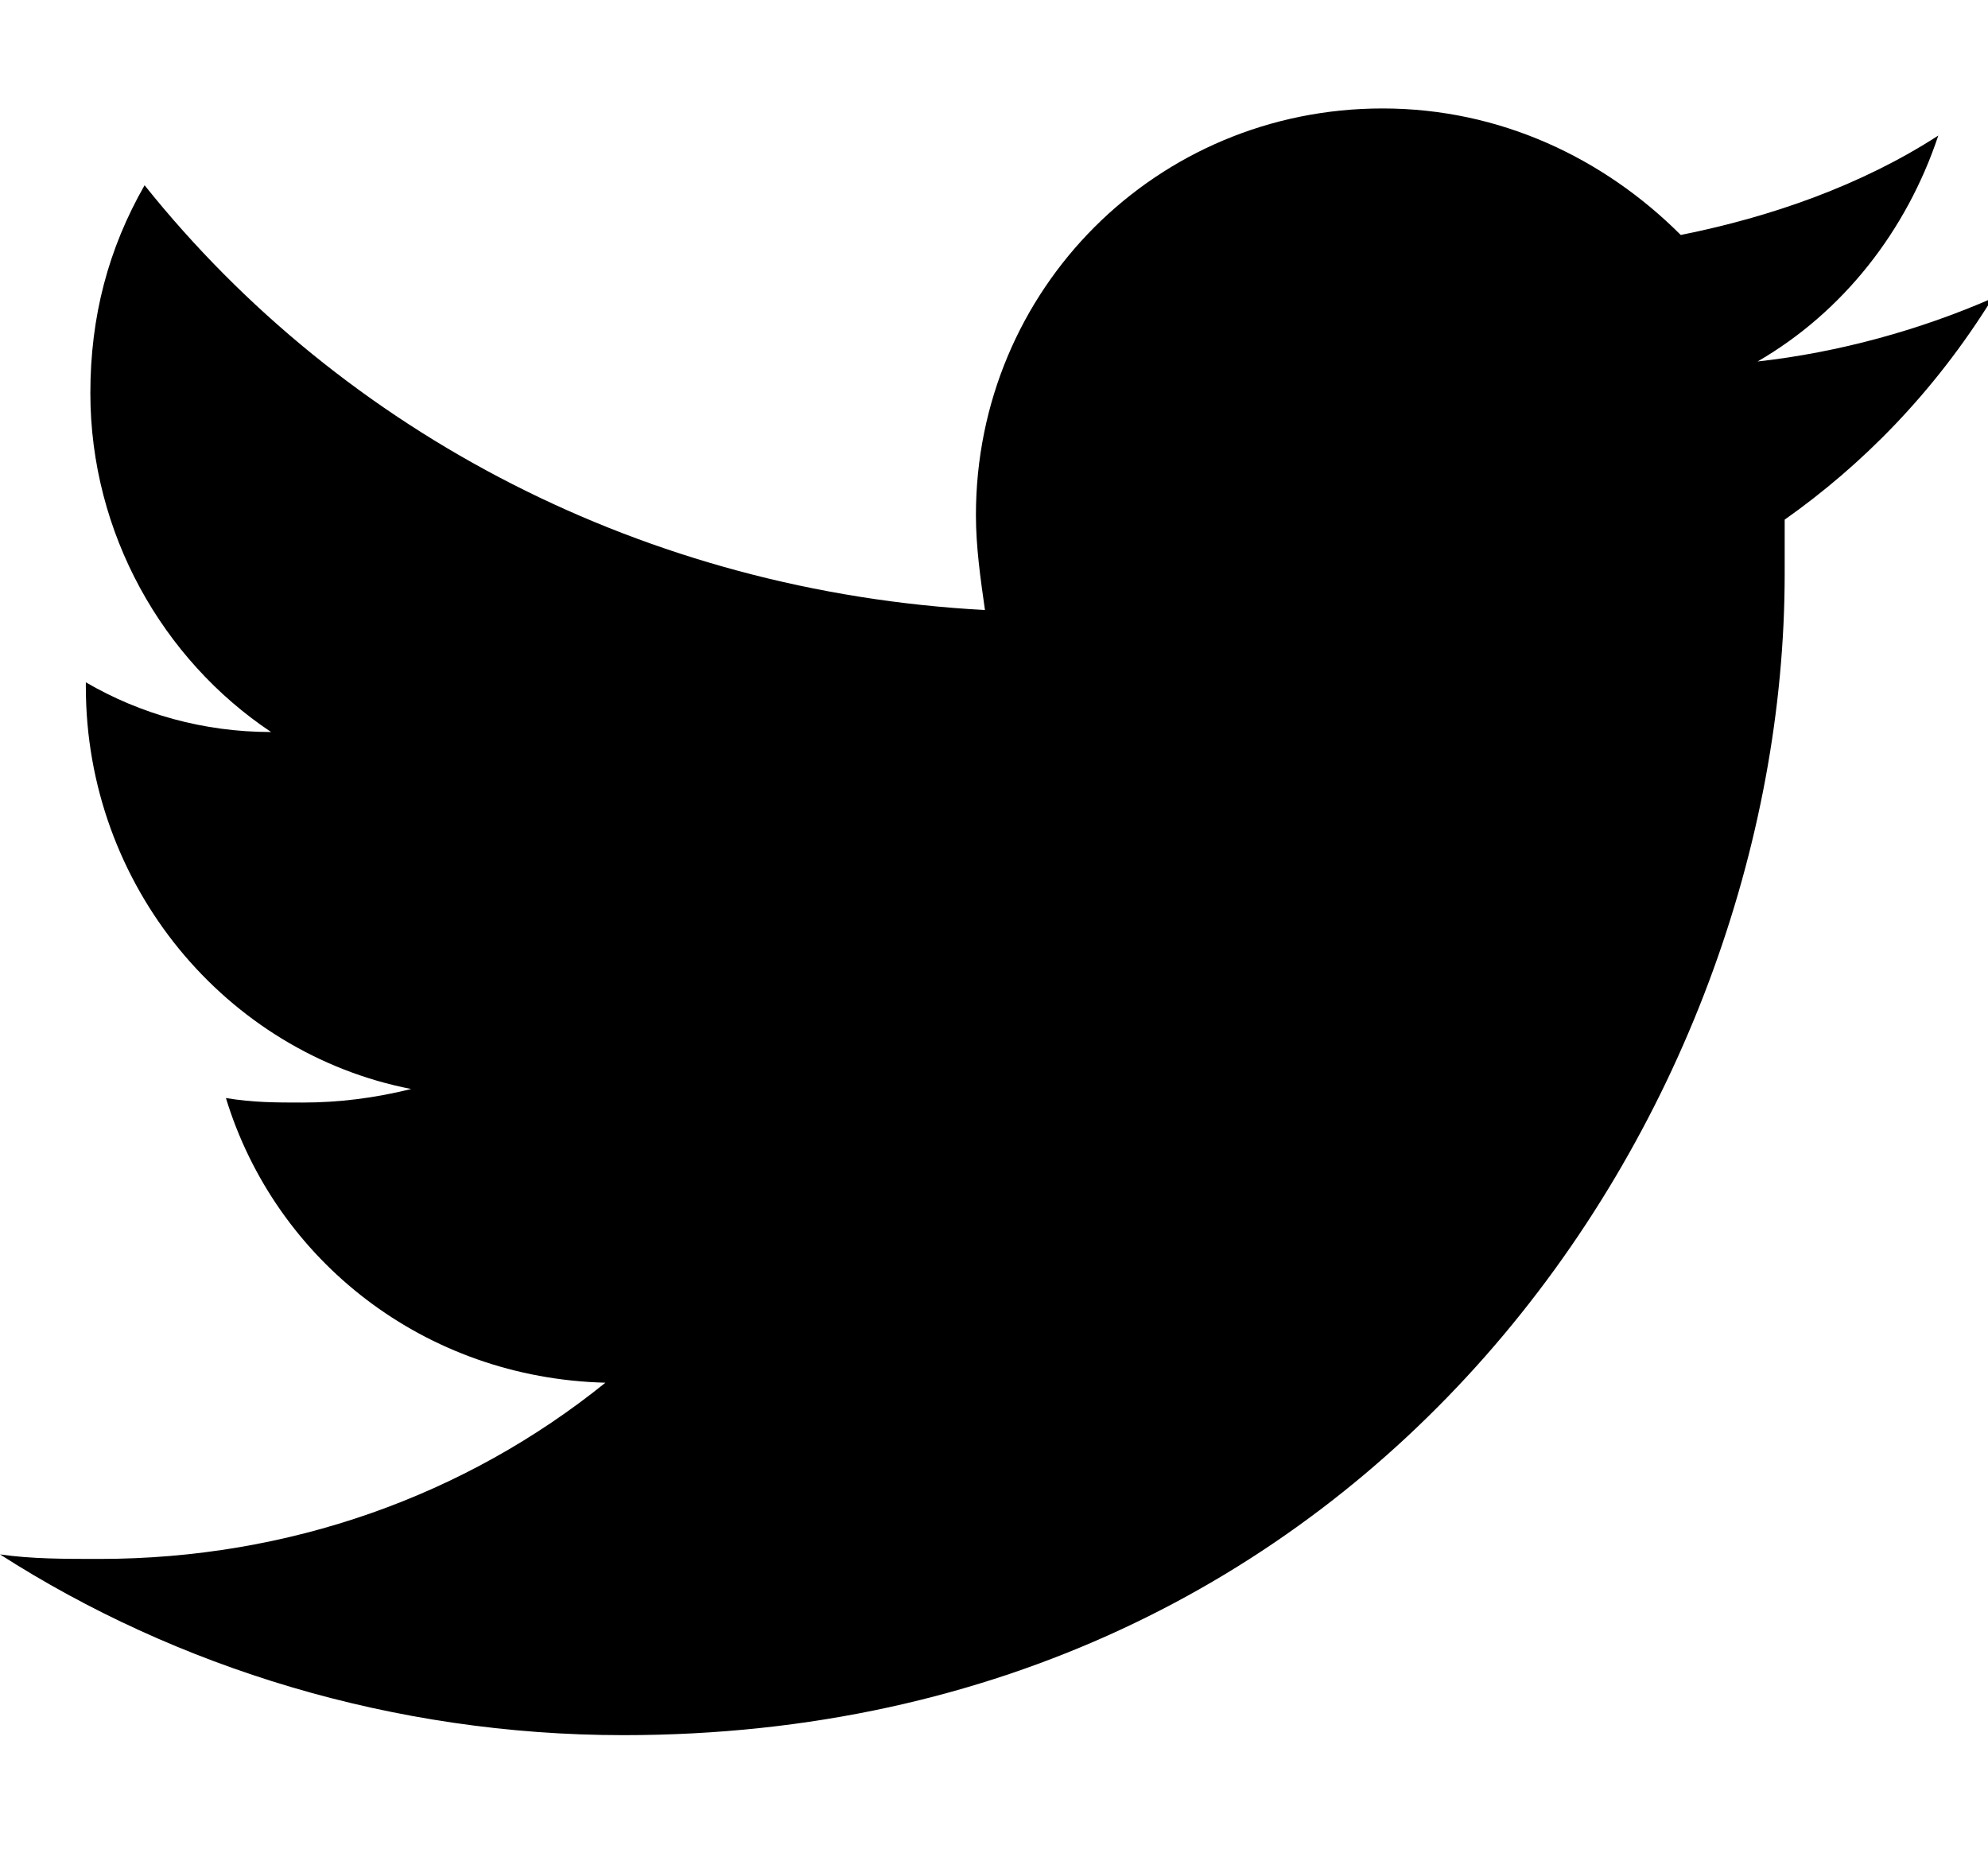 <?xml version="1.0" encoding="utf-8"?>
<!-- Generator: Adobe Illustrator 26.3.1, SVG Export Plug-In . SVG Version: 6.00 Build 0)  -->
<svg version="1.1" id="レイヤー_1" xmlns="http://www.w3.org/2000/svg" xmlns:xlink="http://www.w3.org/1999/xlink" x="0px"
	 y="0px" viewBox="0 0 44 41" style="enable-background:new 0 0 44 41;" xml:space="preserve">
<path d="M39.5,11.5c0,0.4,0,0.8,0,1.2c0,11.9-9.1,25.7-25.7,25.7c-5.1,0-9.9-1.5-13.8-4c0.7,0.1,1.4,0.1,2.2,0.1
	c4.2,0,8.1-1.4,11.2-3.9c-4-0.1-7.3-2.7-8.4-6.3c0.6,0.1,1.1,0.1,1.7,0.1c0.8,0,1.6-0.1,2.4-0.3c-4.1-0.8-7.2-4.5-7.2-8.9v-0.1
	c1.2,0.7,2.6,1.1,4.1,1.1c-2.4-1.6-4-4.4-4-7.5c0-1.7,0.4-3.2,1.2-4.6c4.4,5.5,11.1,9,18.6,9.4c-0.1-0.7-0.2-1.4-0.2-2.1
	c0-5,4-9,9-9c2.6,0,4.9,1.1,6.6,2.8c2-0.4,4-1.1,5.7-2.2c-0.7,2.1-2.1,3.9-4,5c1.8-0.2,3.6-0.7,5.2-1.4
	C42.8,8.7,41.2,10.3,39.5,11.5L39.5,11.5z"/>
</svg>
